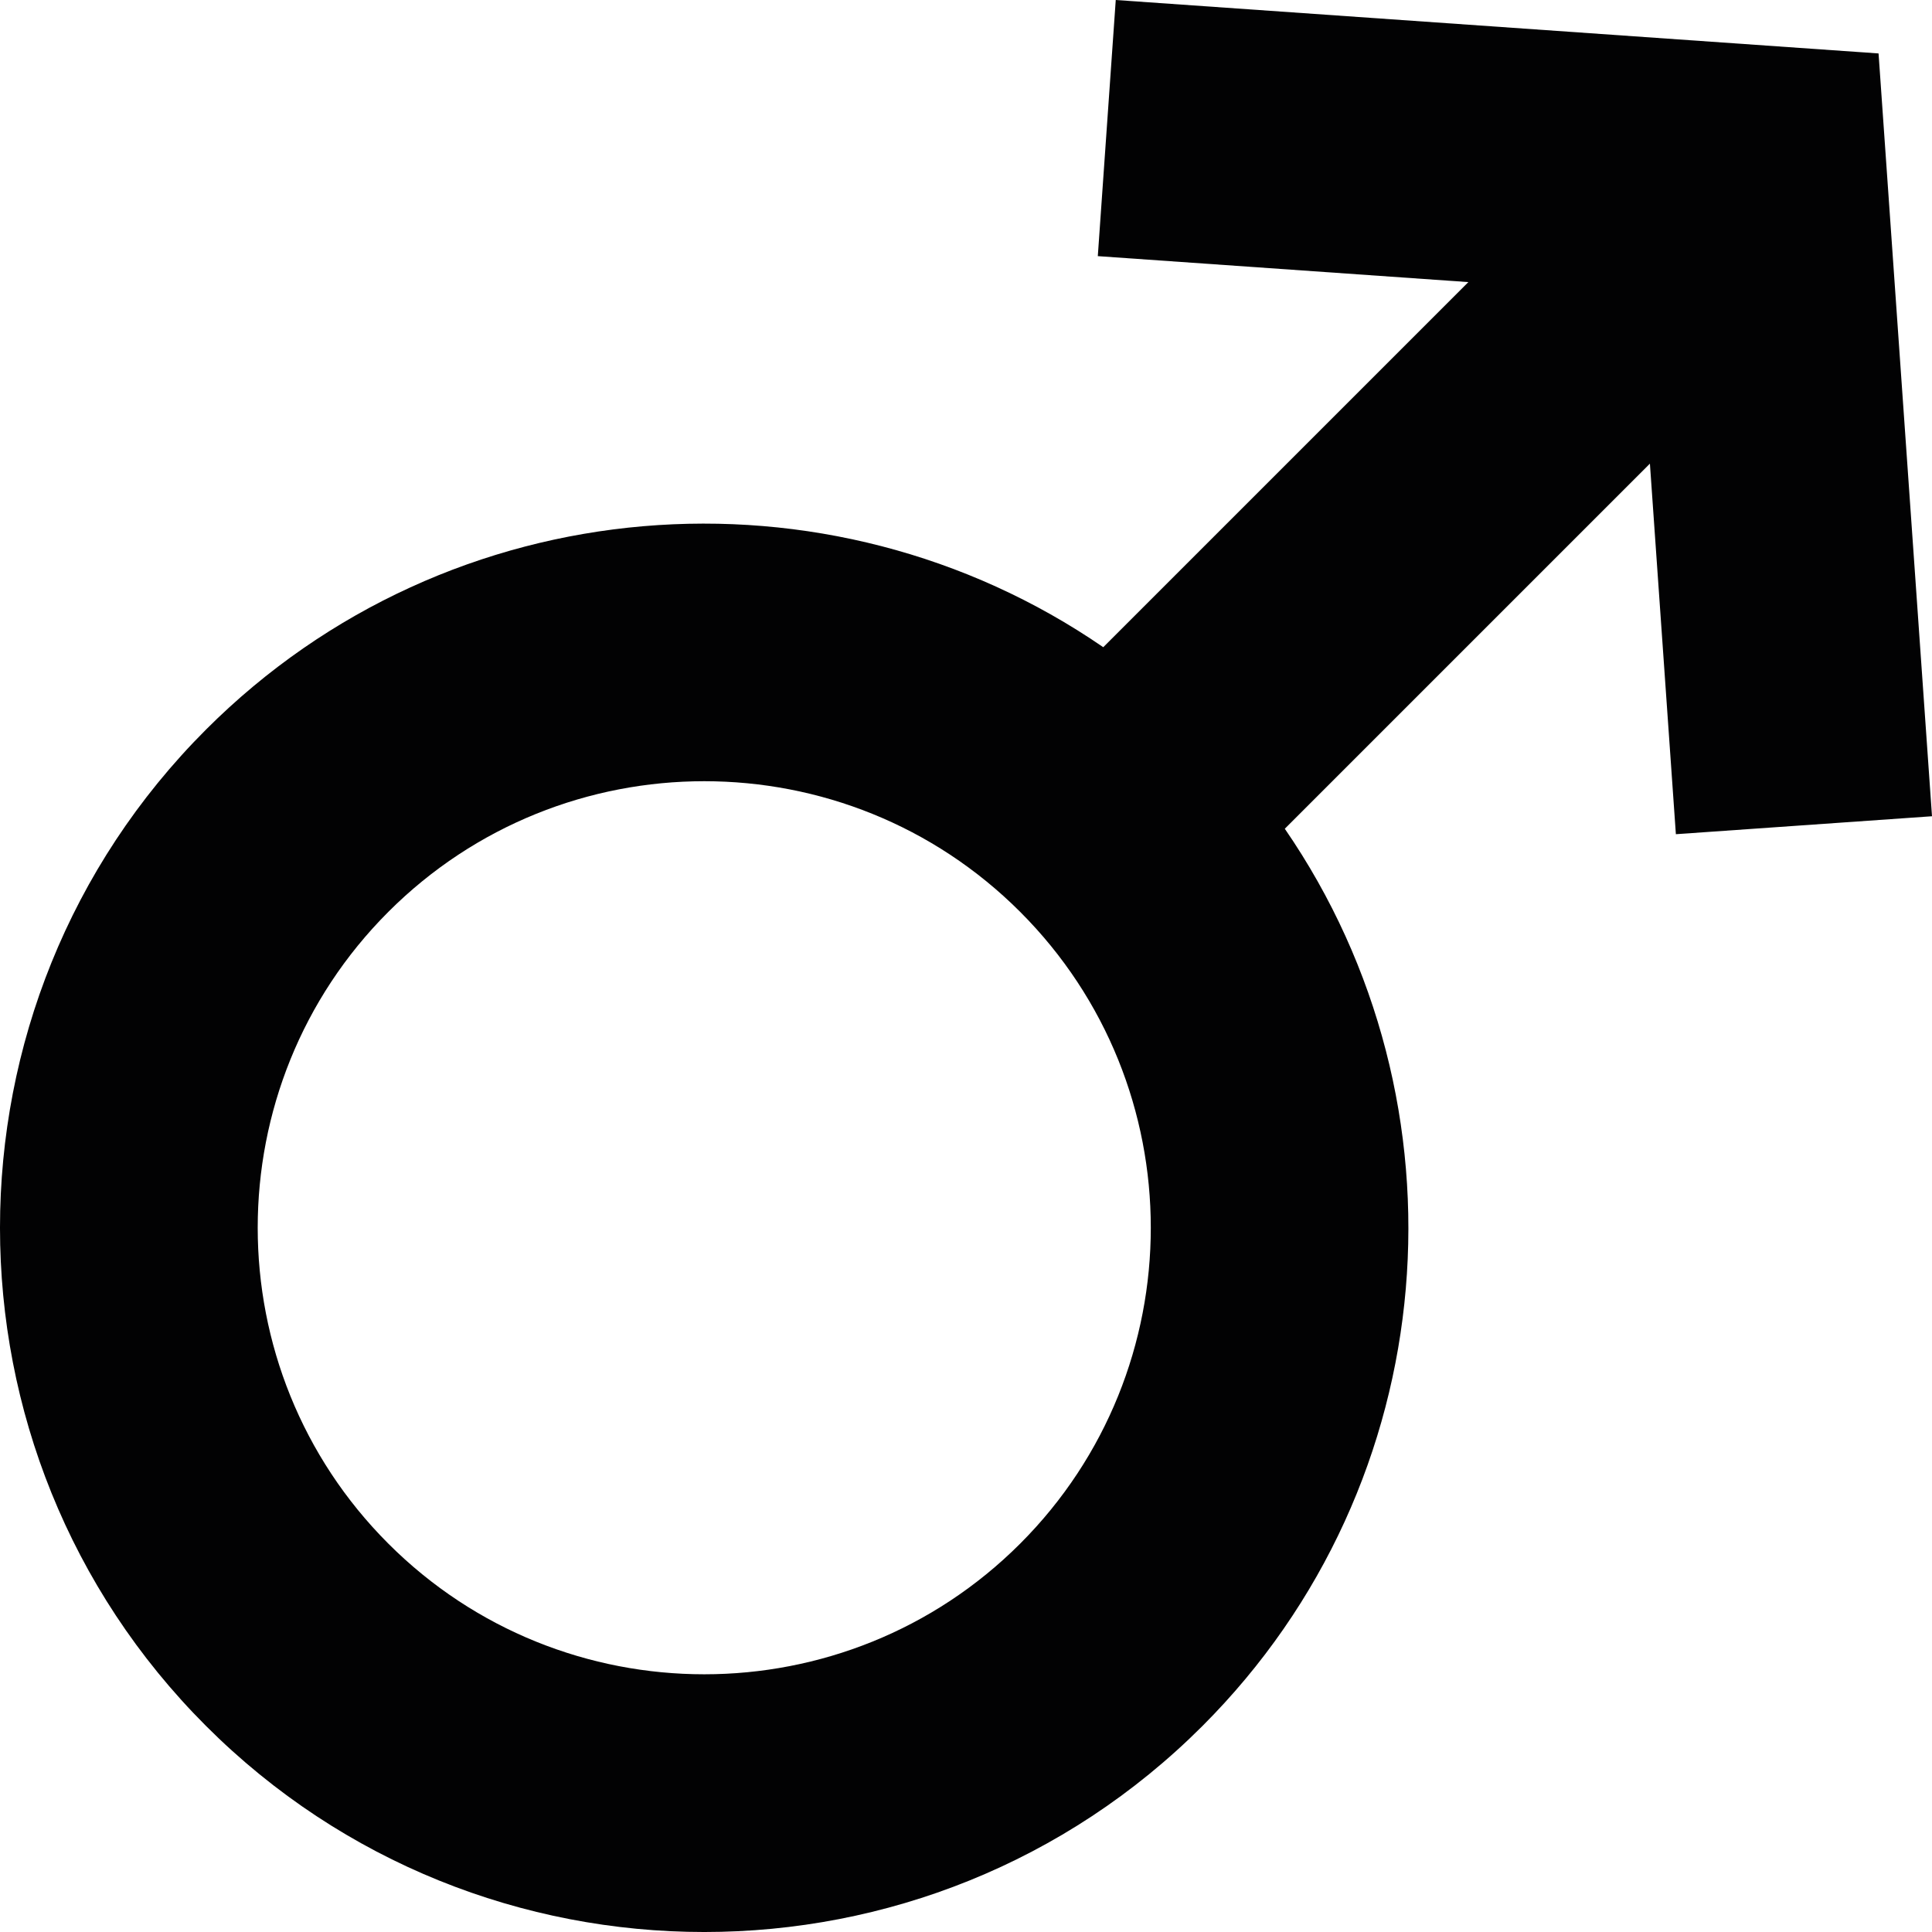 <?xml version="1.0" encoding="iso-8859-1"?>
<!-- Generator: Adobe Illustrator 21.0.2, SVG Export Plug-In . SVG Version: 6.00 Build 0)  -->
<svg version="1.1" id="Laag_1" xmlns="http://www.w3.org/2000/svg" xmlns:xlink="http://www.w3.org/1999/xlink" x="0px" y="0px"
	 viewBox="0 0 249.622 249.622" style="enable-background:new 0 0 249.622 249.622;" xml:space="preserve">
<path style="fill:#020203;" d="M249.622,105.463l-33.092,2.319l-3.355-47.877l-47.173,47.173
	c24.379,35.443,20.849,84.436-10.638,115.924c-35.495,35.495-93.248,35.495-128.743,0c-35.495-35.495-35.495-93.248,0-128.743
	c31.488-31.488,80.481-35.018,115.924-10.638l47.173-47.173l-47.877-3.354L144.16,0l98.557,6.905L249.622,105.463z M131.808,199.446
	c22.506-22.506,22.506-59.125,0-81.631c-22.506-22.506-59.125-22.506-81.631,0s-22.506,59.125,0,81.631
	S109.302,221.951,131.808,199.446z"/>
</svg>
